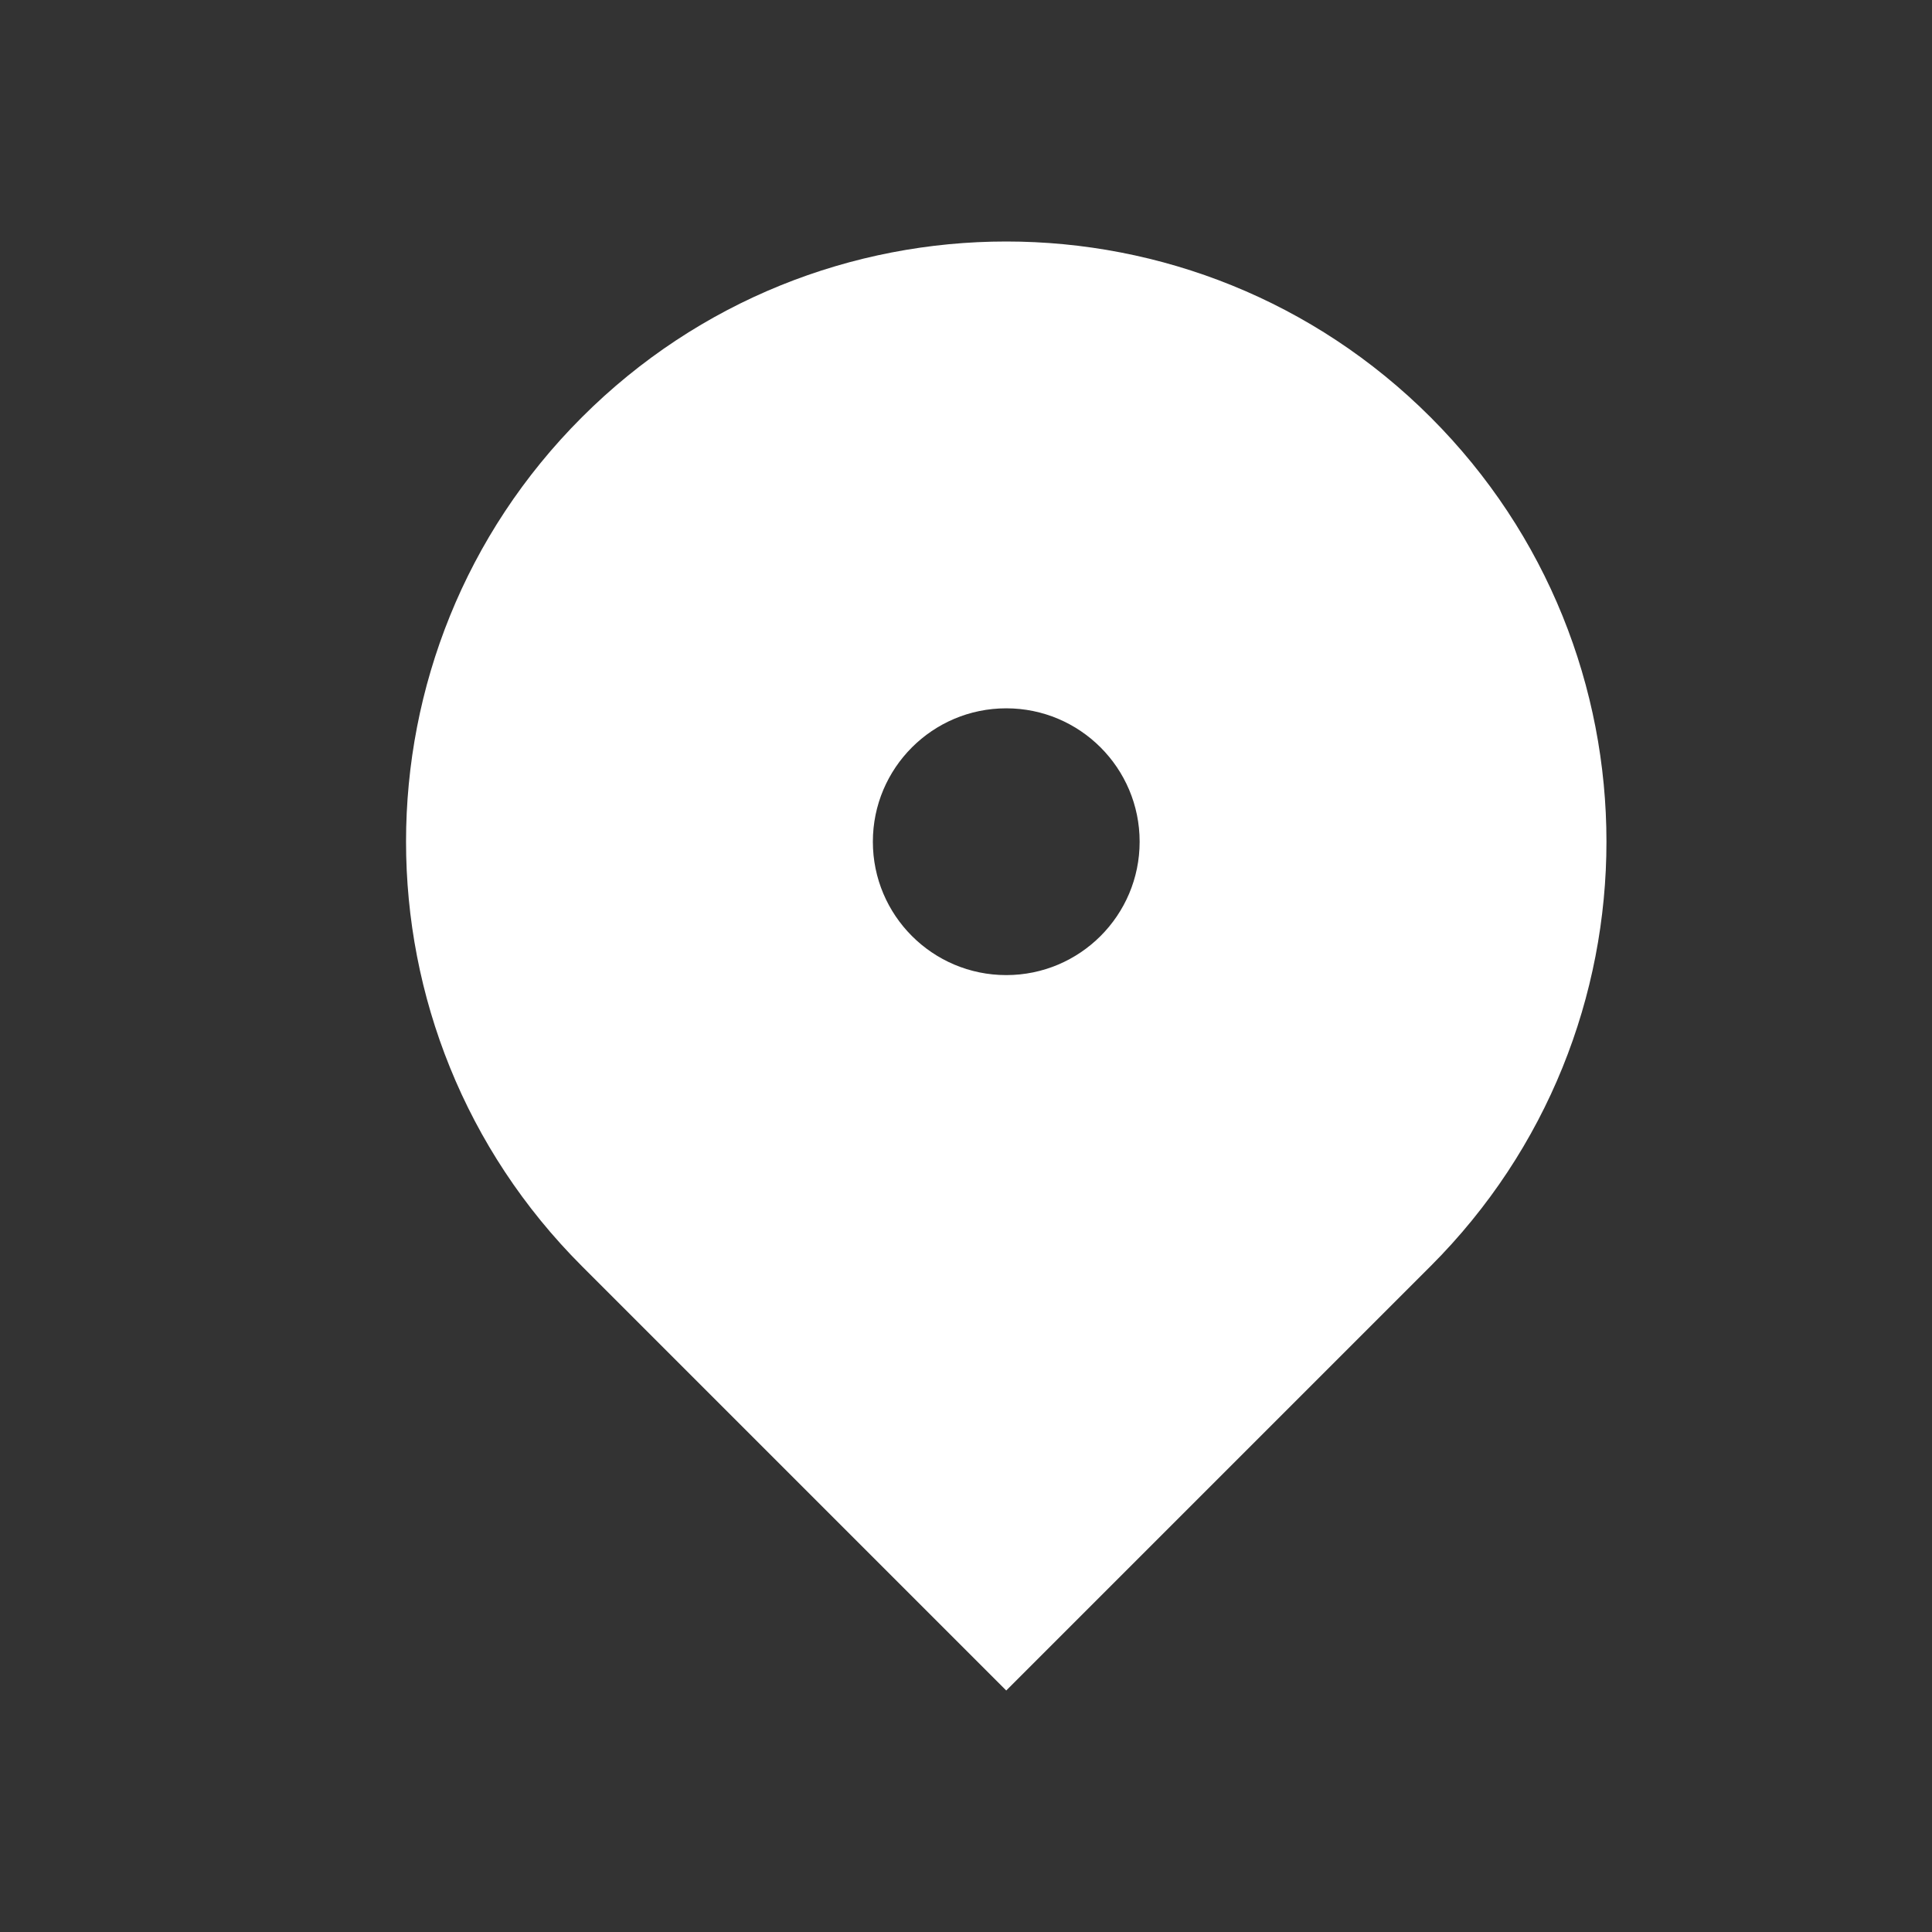 <svg width="24" height="24" viewBox="0 0 24 24" fill="none" xmlns="http://www.w3.org/2000/svg">
<rect x="0" y="0" width="24" height="24" fill="#333333" stroke="none"/>
<path d="M17.772 15.728L12.5 21L7.228 15.728C4.316 12.816 4.316 8.095 7.228 5.184C10.139 2.272 14.86 2.272 17.772 5.184C20.684 8.095 20.684 12.816 17.772 15.728ZM12.5 12.113C13.415 12.113 14.157 11.371 14.157 10.456C14.157 9.541 13.415 8.799 12.5 8.799C11.585 8.799 10.843 9.541 10.843 10.456C10.843 11.371 11.585 12.113 12.5 12.113Z" fill="white"/>
</svg>
